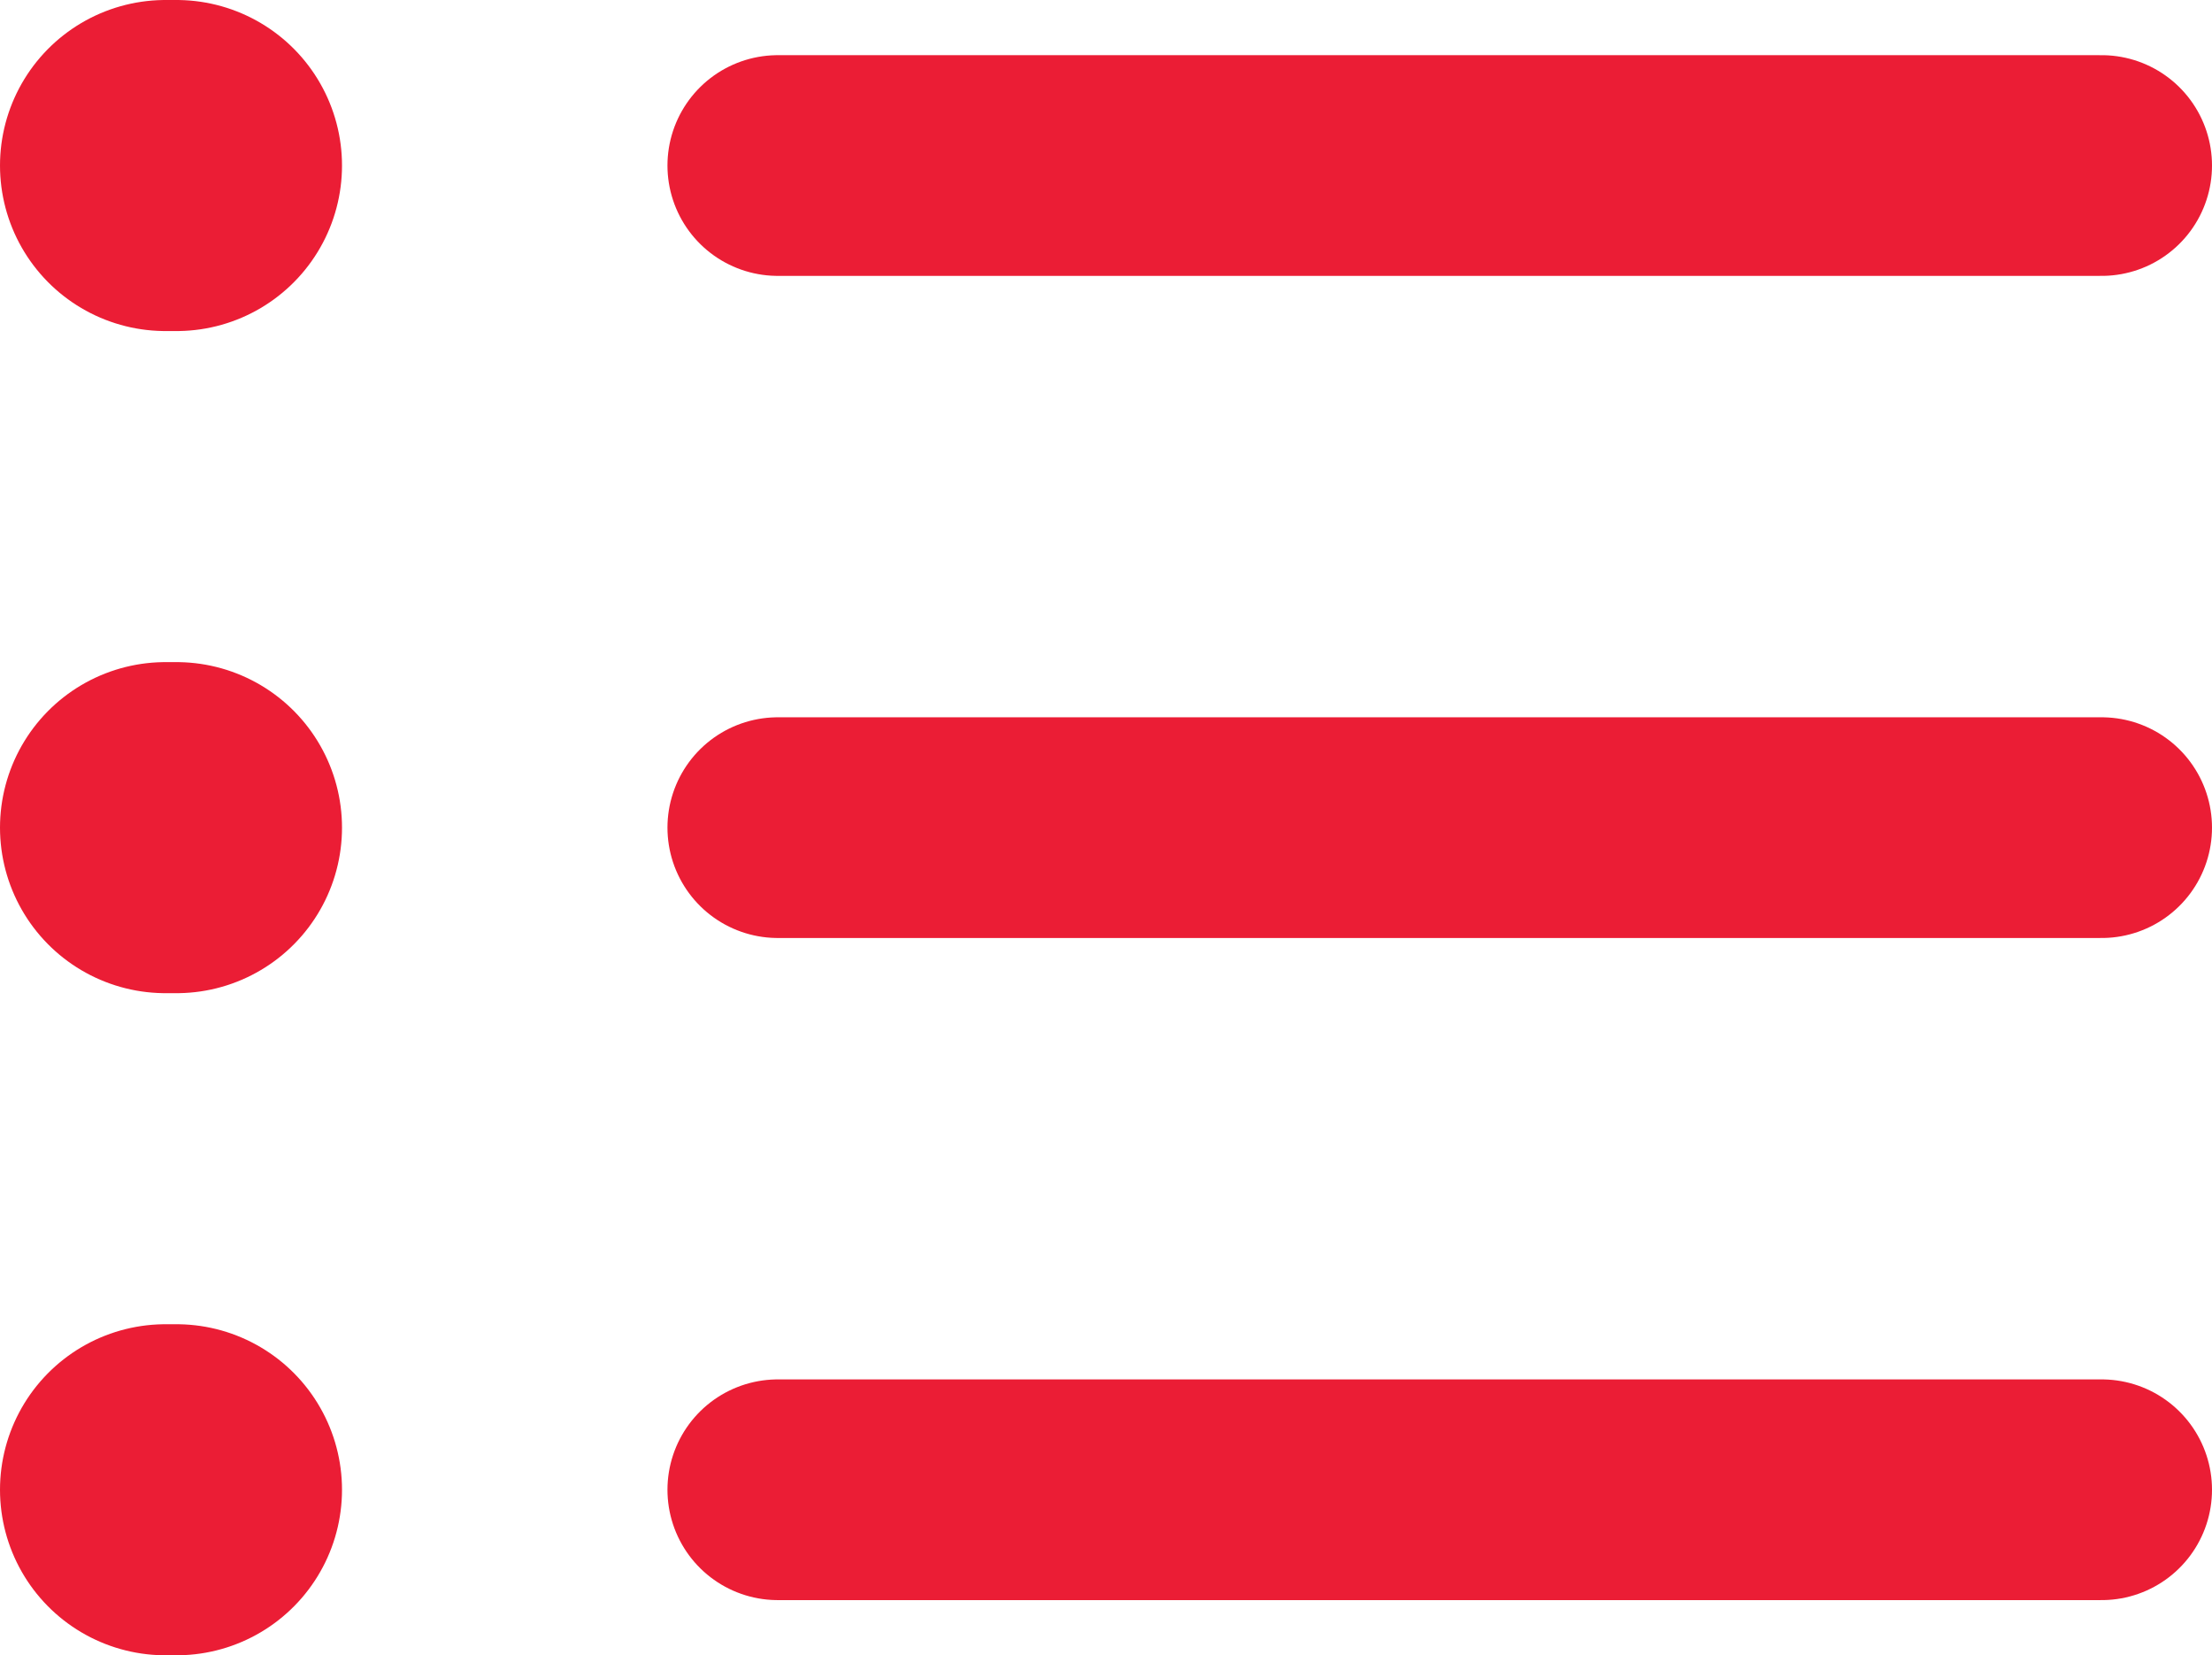 <?xml version="1.0" encoding="UTF-8" standalone="no"?>
<!-- Uploaded to: SVG Repo, www.svgrepo.com, Generator: SVG Repo Mixer Tools -->

<svg
   width="668.333"
   height="500"
   viewBox="0 0 20.05 15"
   id="Layer_1"
   data-name="Layer 1"
   version="1.1"
   sodipodi:docname="list.svg"
   inkscape:version="1.1.2 (b8e25be833, 2022-02-05)"
   xmlns:inkscape="http://www.inkscape.org/namespaces/inkscape"
   xmlns:sodipodi="http://sodipodi.sourceforge.net/DTD/sodipodi-0.dtd"
   xmlns="http://www.w3.org/2000/svg"
   xmlns:svg="http://www.w3.org/2000/svg">
  <defs
     id="defs9" />
  <sodipodi:namedview
     id="namedview7"
     pagecolor="#505050"
     bordercolor="#eeeeee"
     borderopacity="1"
     inkscape:pageshadow="0"
     inkscape:pageopacity="0"
     inkscape:pagecheckerboard="0"
     showgrid="false"
     fit-margin-top="0"
     fit-margin-left="0"
     fit-margin-right="0"
     fit-margin-bottom="0"
     inkscape:zoom="1.04625"
     inkscape:cx="335.00597"
     inkscape:cy="249.94026"
     inkscape:window-width="1920"
     inkscape:window-height="992"
     inkscape:window-x="-8"
     inkscape:window-y="-8"
     inkscape:window-maximized="1"
     inkscape:current-layer="Layer_1" />
  <line
     id="primary-upstroke"
     x1="1.5"
     y1="1.5"
     x2="1.6"
     y2="1.5"
     style="fill:none;stroke:#eb1d35;stroke-width:3px;stroke-linecap:round;stroke-linejoin:round;fill-opacity:1;stroke-opacity:1" />
  <line
     id="primary-upstroke-2"
     data-name="primary-upstroke"
     x1="1.5"
     y1="7.5"
     x2="1.6"
     y2="7.5"
     style="fill:none;stroke:#eb1d35;stroke-width:3px;stroke-linecap:round;stroke-linejoin:round;fill-opacity:1;stroke-opacity:1" />
  <line
     id="primary-upstroke-3"
     data-name="primary-upstroke"
     x1="1.5"
     y1="13.5"
     x2="1.6"
     y2="13.5"
     style="fill:none;stroke:#eb1d35;stroke-width:3px;stroke-linecap:round;stroke-linejoin:round;fill-opacity:1;stroke-opacity:1" />
  <path
     id="primary"
     d="m 7.05,1.5 h 12 m -12,6 h 12 m -12,6 h 12"
     style="fill:none;stroke:#eb1d35;stroke-width:2px;stroke-linecap:round;stroke-linejoin:round;fill-opacity:1;stroke-opacity:1" />
</svg>
